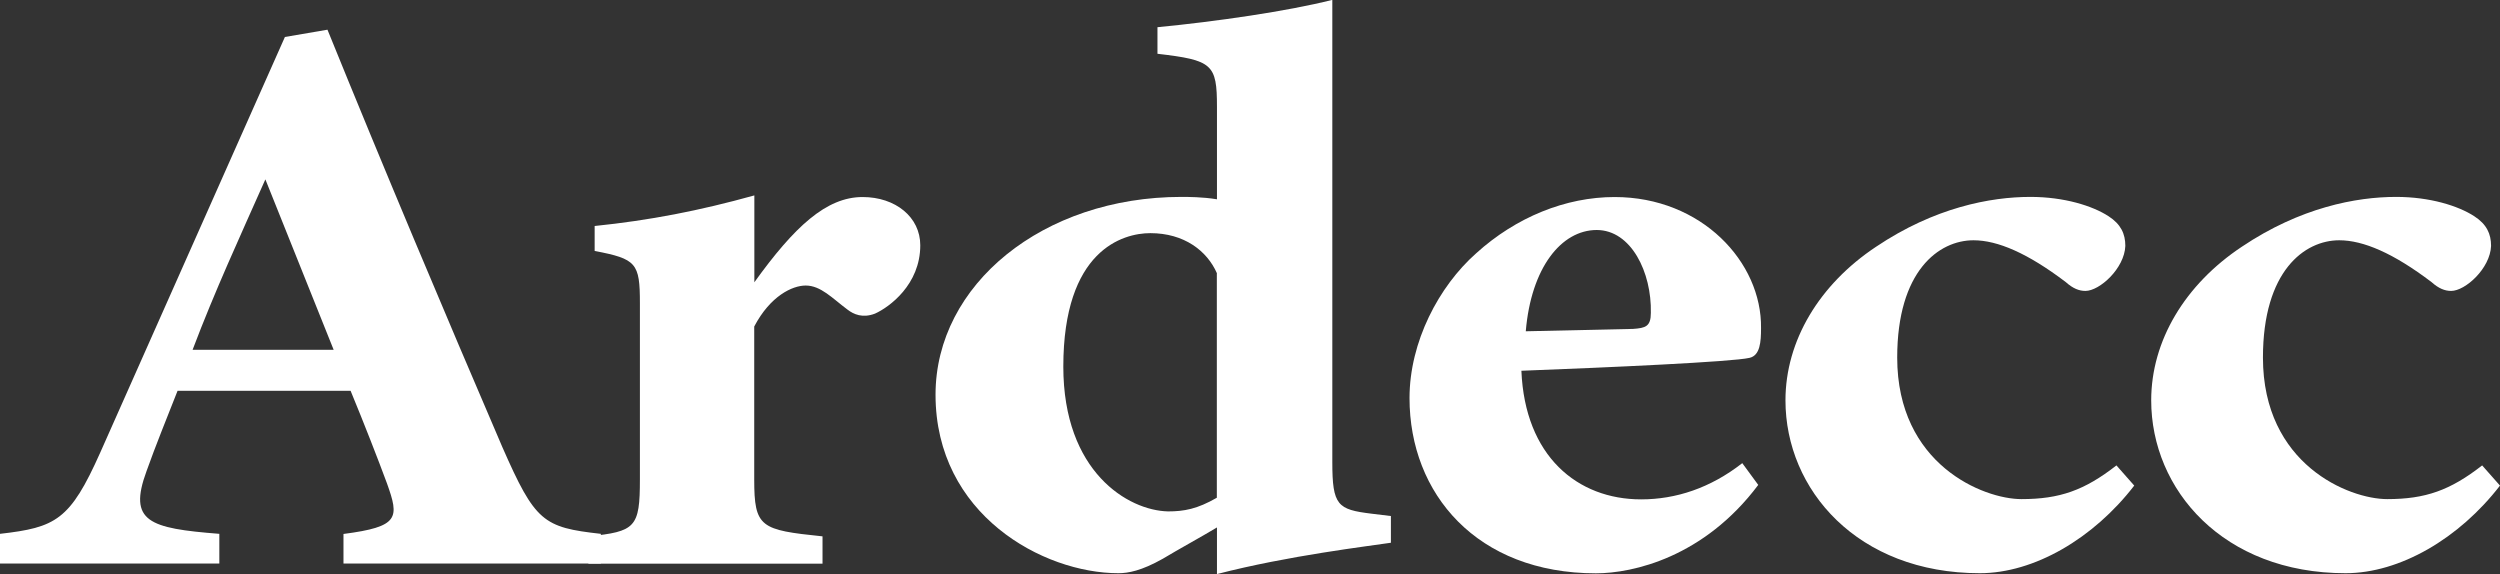 <svg width="135" height="31" viewBox="0 0 135 31" fill="none" xmlns="http://www.w3.org/2000/svg">
<rect x="0" y="0" width="135" height="31" fill="#333333" stroke="none"/>
<g clip-path="url(#clip0_196_118)">
<path d="M18.548 30.438V28.834C21.565 28.442 21.565 27.968 20.895 26.099C20.413 24.793 19.652 22.844 18.933 21.104H9.588C9.058 22.451 8.387 24.103 7.912 25.443C6.907 28.177 8.052 28.529 11.844 28.827V30.431H0V28.827C3.017 28.482 3.785 28.09 5.412 24.441L15.385 1.997L17.683 1.604C20.748 9.158 24.01 16.887 27.124 24.137C28.898 28.177 29.331 28.482 32.446 28.827V30.431H18.548V30.438ZM14.33 9.686C12.941 12.813 11.6 15.717 10.399 18.891H18.018L14.33 9.686Z" fill="white"/>
<path d="M44.43 30.438H31.775V28.963C34.317 28.705 34.555 28.489 34.555 25.883V16.373C34.555 14.2 34.366 13.984 32.111 13.551V12.204C35.079 11.899 37.767 11.378 40.735 10.552V15.243C42.893 12.244 44.618 10.64 46.581 10.64C48.355 10.64 49.695 11.723 49.695 13.246C49.695 15.371 48.019 16.59 47.251 16.935C46.581 17.192 46.099 16.976 45.764 16.718C44.947 16.109 44.325 15.419 43.508 15.419C42.788 15.419 41.594 15.98 40.728 17.632V25.883C40.728 28.489 41.064 28.617 44.416 28.963V30.438H44.43Z" fill="white"/>
<path d="M75.109 29.308C73.956 29.484 69.55 30.005 65.716 31V28.482C64.85 29.003 63.655 29.653 62.789 30.174C61.637 30.824 60.918 30.953 60.394 30.953C56.323 30.953 50.519 27.785 50.519 21.314C50.519 15.365 56.323 10.633 63.795 10.633C64.13 10.633 64.947 10.633 65.716 10.762V5.767C65.716 3.466 65.478 3.249 62.503 2.904V1.469C65.667 1.164 69.55 0.602 71.945 -0.007V24.956C71.945 27.298 72.231 27.514 74.054 27.738L75.109 27.866V29.301V29.308ZM65.716 14.762C65.185 13.544 63.942 12.59 62.119 12.59C60.632 12.59 57.419 13.503 57.419 19.798C57.419 25.484 60.918 27.568 63.076 27.616C63.935 27.616 64.654 27.487 65.709 26.878V14.762H65.716Z" fill="white"/>
<path d="M94.949 26.181C92.023 30.086 88.189 30.959 86.178 30.959C79.753 30.959 76.114 26.661 76.114 21.497C76.114 18.458 77.7 15.459 79.711 13.679C81.869 11.723 84.55 10.64 87.19 10.64C91.89 10.64 95.145 14.16 95.096 17.72C95.096 18.458 95.047 19.196 94.474 19.324C93.566 19.541 86.806 19.845 82.155 20.021C82.344 24.624 85.172 26.966 88.622 26.966C90.493 26.966 92.358 26.357 94.083 25.01L94.942 26.181H94.949ZM86.227 12.42C84.306 12.42 82.679 14.464 82.392 17.889C84.355 17.842 86.178 17.801 88.189 17.761C88.859 17.713 89.146 17.632 89.146 16.894C89.195 14.722 88.091 12.42 86.219 12.42H86.227Z" fill="white"/>
<path d="M115.25 26.221C113.043 29.084 109.838 30.953 106.912 30.953C100.298 30.953 96.415 26.438 96.415 21.619C96.415 18.404 98.238 15.365 101.304 13.327C104.468 11.202 107.485 10.633 109.642 10.633C111.465 10.633 112.995 11.114 113.861 11.676C114.531 12.109 114.768 12.63 114.768 13.28C114.72 14.498 113.379 15.71 112.611 15.71C112.275 15.71 111.94 15.581 111.556 15.236C109.496 13.672 107.869 12.975 106.57 12.975C104.698 12.975 102.449 14.627 102.449 19.311C102.449 25.084 107.1 26.952 109.161 26.952C111.221 26.952 112.562 26.479 114.287 25.132L115.243 26.215L115.25 26.221Z" fill="white"/>
<path d="M135 26.221C132.793 29.084 129.588 30.953 126.662 30.953C120.048 30.953 116.165 26.438 116.165 21.619C116.165 18.404 117.988 15.365 121.054 13.327C124.217 11.202 127.234 10.633 129.392 10.633C131.215 10.633 132.744 11.114 133.61 11.676C134.281 12.109 134.518 12.63 134.518 13.28C134.469 14.498 133.128 15.71 132.36 15.71C132.025 15.71 131.69 15.581 131.306 15.236C129.246 13.672 127.618 12.975 126.319 12.975C124.448 12.975 122.199 14.627 122.199 19.311C122.199 25.084 126.85 26.952 128.91 26.952C130.971 26.952 132.311 26.479 134.036 25.132L134.993 26.215L135 26.221Z" fill="white"/>
</g>
<defs>
<clipPath id="clip0_196_118">
<rect width="135" height="31" fill="white"/>
</clipPath>
</defs>
</svg>

